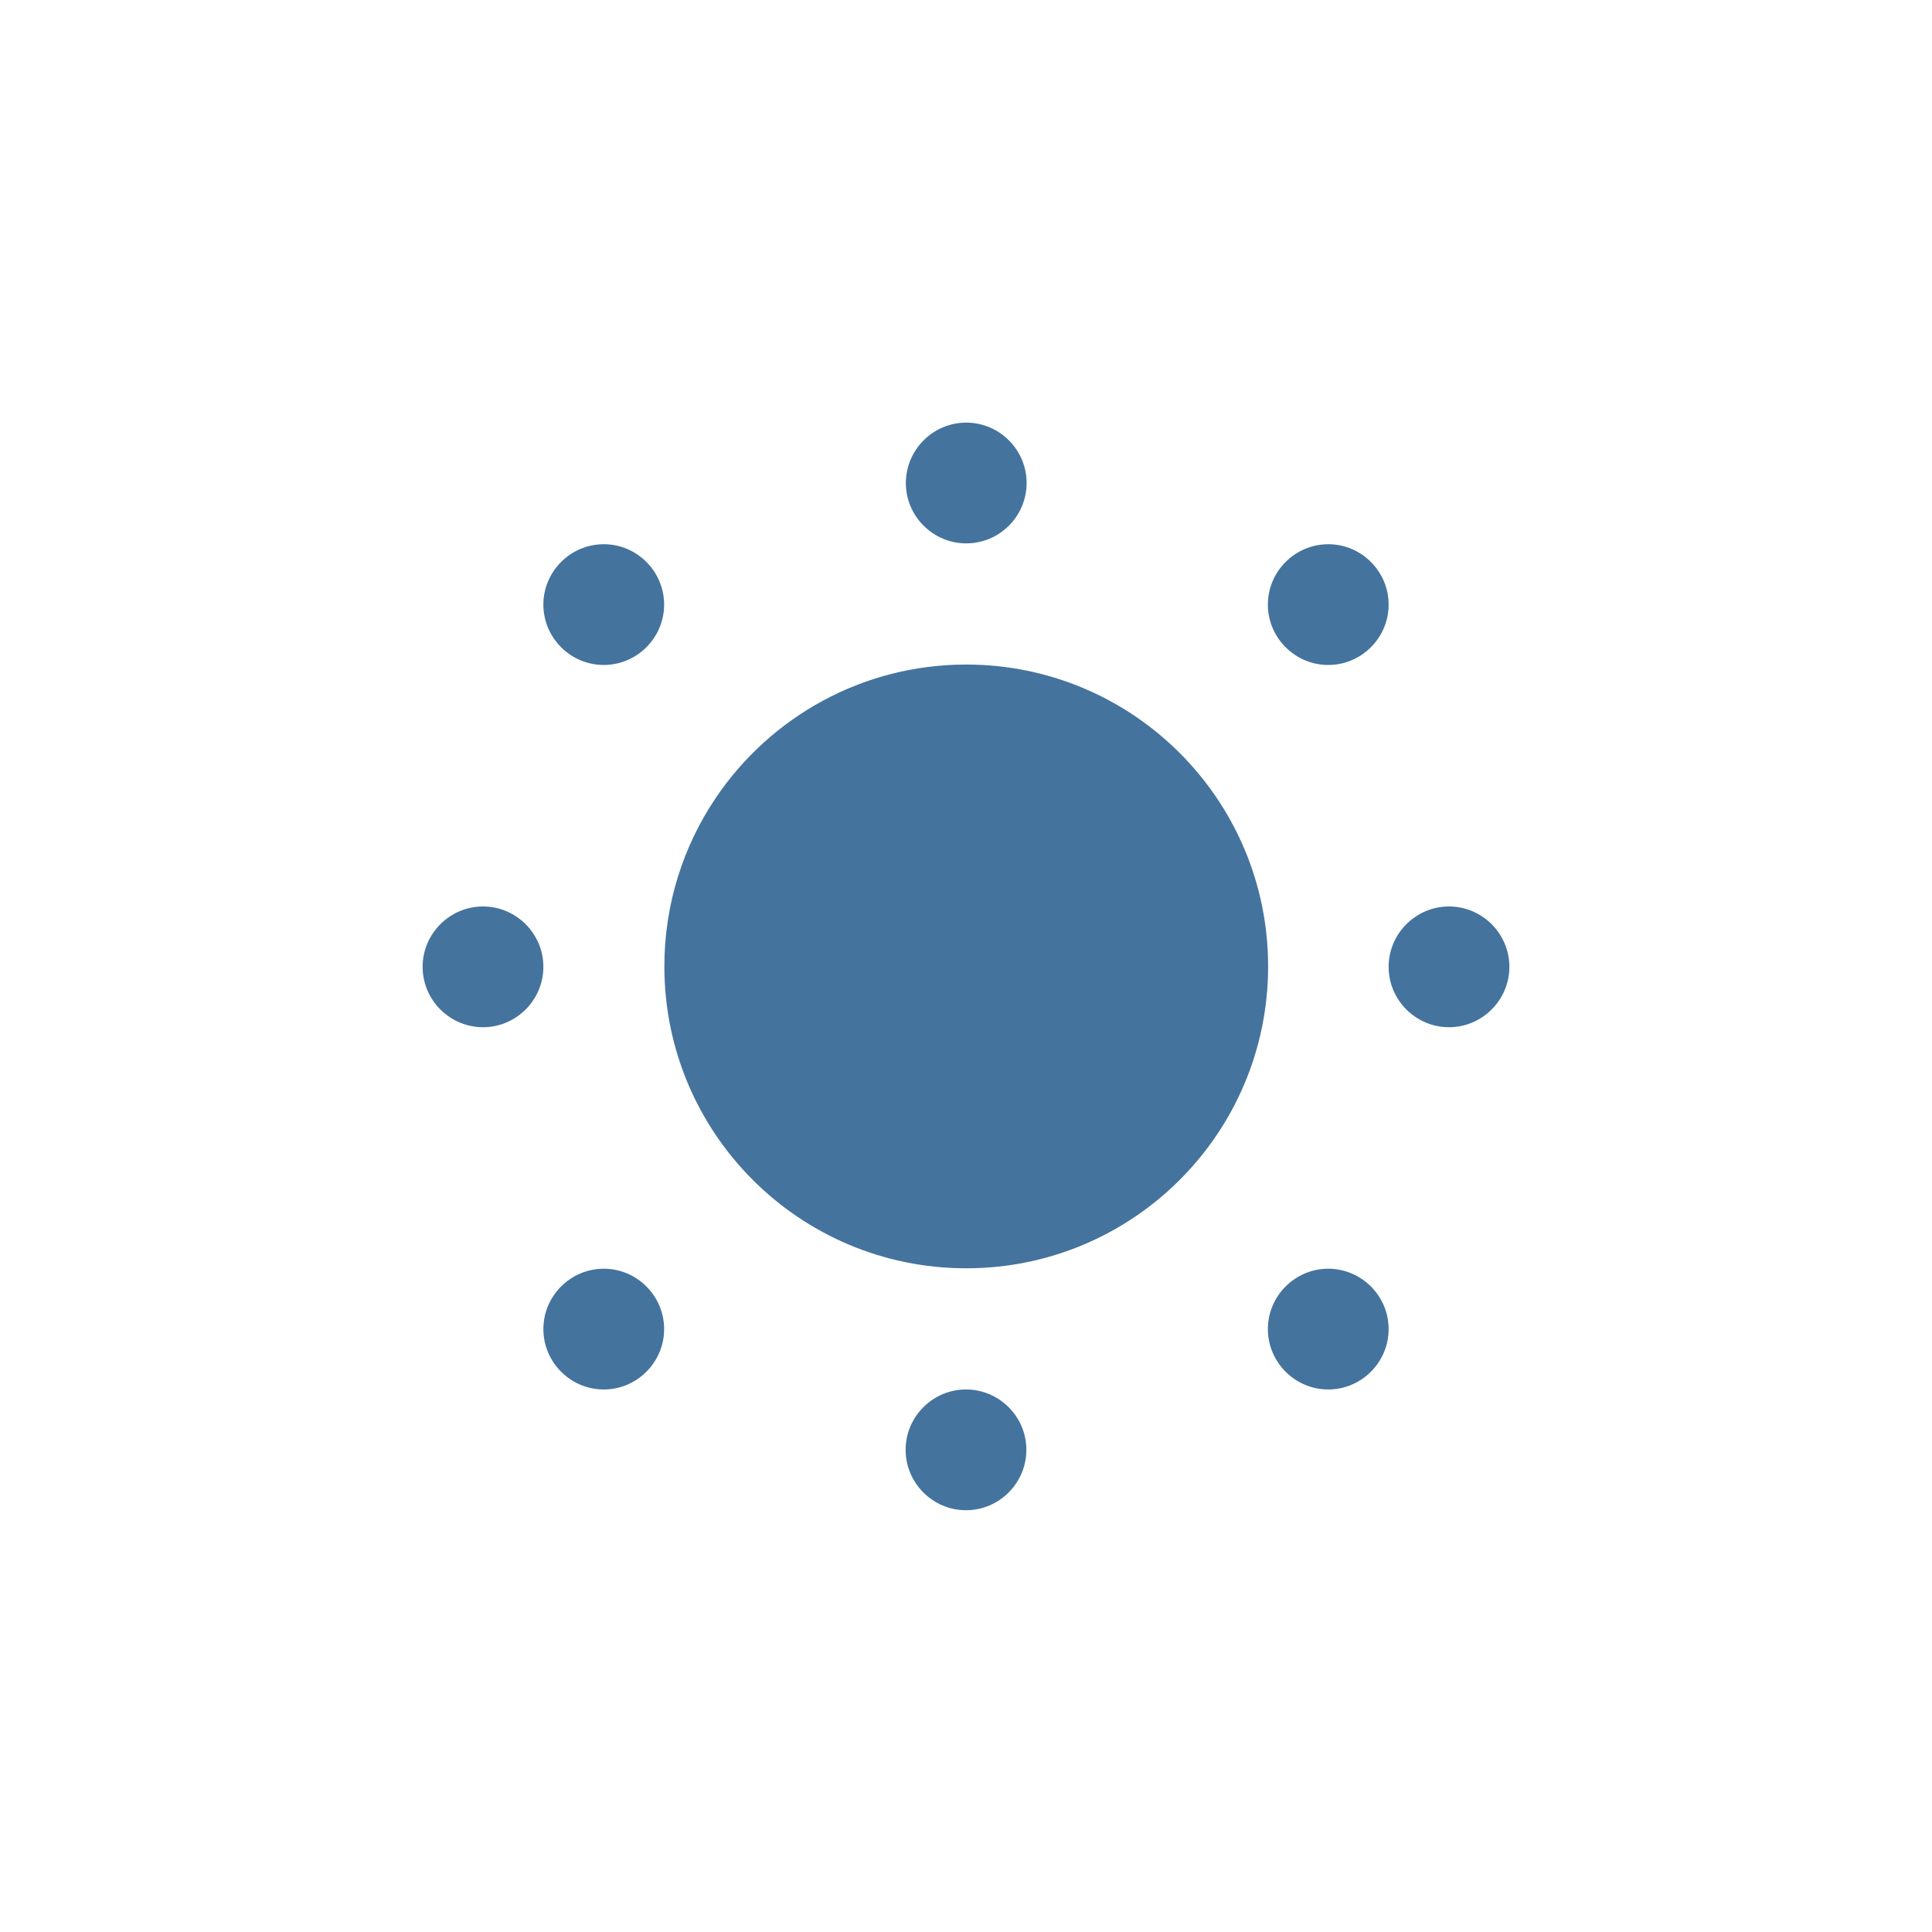 <?xml version="1.0" encoding="UTF-8"?>
<svg width="32px" fill="#44739e" height="32px" viewBox="0 0 32 32" version="1.1" xmlns="http://www.w3.org/2000/svg" xmlns:xlink="http://www.w3.org/1999/xlink">
            <path 
d="M16.004,19.341 L16.004,12.674 C17.842,12.674 19.338,14.169 19.338,16.007 C19.338,17.845 17.842,19.341 16.004,19.341 M16.004,11.007 C18.766,11.008 21.004,13.246 21.004,16.007 C21.004,18.769 18.766,21.007 16.004,21.007 C13.242,21.007 11.004,18.769 11.004,16.007 C11.004,14.972 11.319,14.01 11.858,13.212 C12.757,11.882 14.278,11.007 16.004,11.007 Z M16.004,9 C15.454,9 15.004,8.551 15.004,8 C15.004,7.45 15.454,7 16.004,7 C16.555,7 17.004,7.45 17.004,8 C17.004,8.551 16.555,9 16.004,9 Z M24,15.014 C24.55,15.014 25,15.464 25,16.014 C25,16.564 24.55,17.014 24,17.014 C23.45,17.014 23,16.564 23,16.014 C23,15.464 23.45,15.014 24,15.014 Z M16,23.014 C16.55,23.014 17,23.464 17,24.014 C17,24.564 16.55,25.014 16,25.014 C15.45,25.014 15,24.564 15,24.014 C15,23.464 15.45,23.014 16,23.014 Z M8,15.014 C8.55,15.014 9,15.464 9,16.014 C9,16.564 8.55,17.014 8,17.014 C7.45,17.014 7,16.564 7,16.014 C7,15.464 7.45,15.014 8,15.014 Z M10,9.014 C10.55,9.014 11,9.464 11,10.014 C11,10.564 10.55,11.014 10,11.014 C9.45,11.014 9,10.564 9,10.014 C9,9.464 9.45,9.014 10,9.014 Z M22,11.014 C21.45,11.014 21,10.564 21,10.014 C21,9.464 21.45,9.014 22,9.014 C22.55,9.014 23,9.464 23,10.014 C23,10.564 22.55,11.014 22,11.014 Z M22,21.014 C22.55,21.014 23,21.464 23,22.014 C23,22.564 22.55,23.014 22,23.014 C21.45,23.014 21,22.564 21,22.014 C21,21.464 21.45,21.014 22,21.014 Z M10,21.014 C10.55,21.014 11,21.464 11,22.014 C11,22.564 10.55,23.014 10,23.014 C9.45,23.014 9,22.564 9,22.014 C9,21.464 9.45,21.014 10,21.014 Z"/>
</svg>